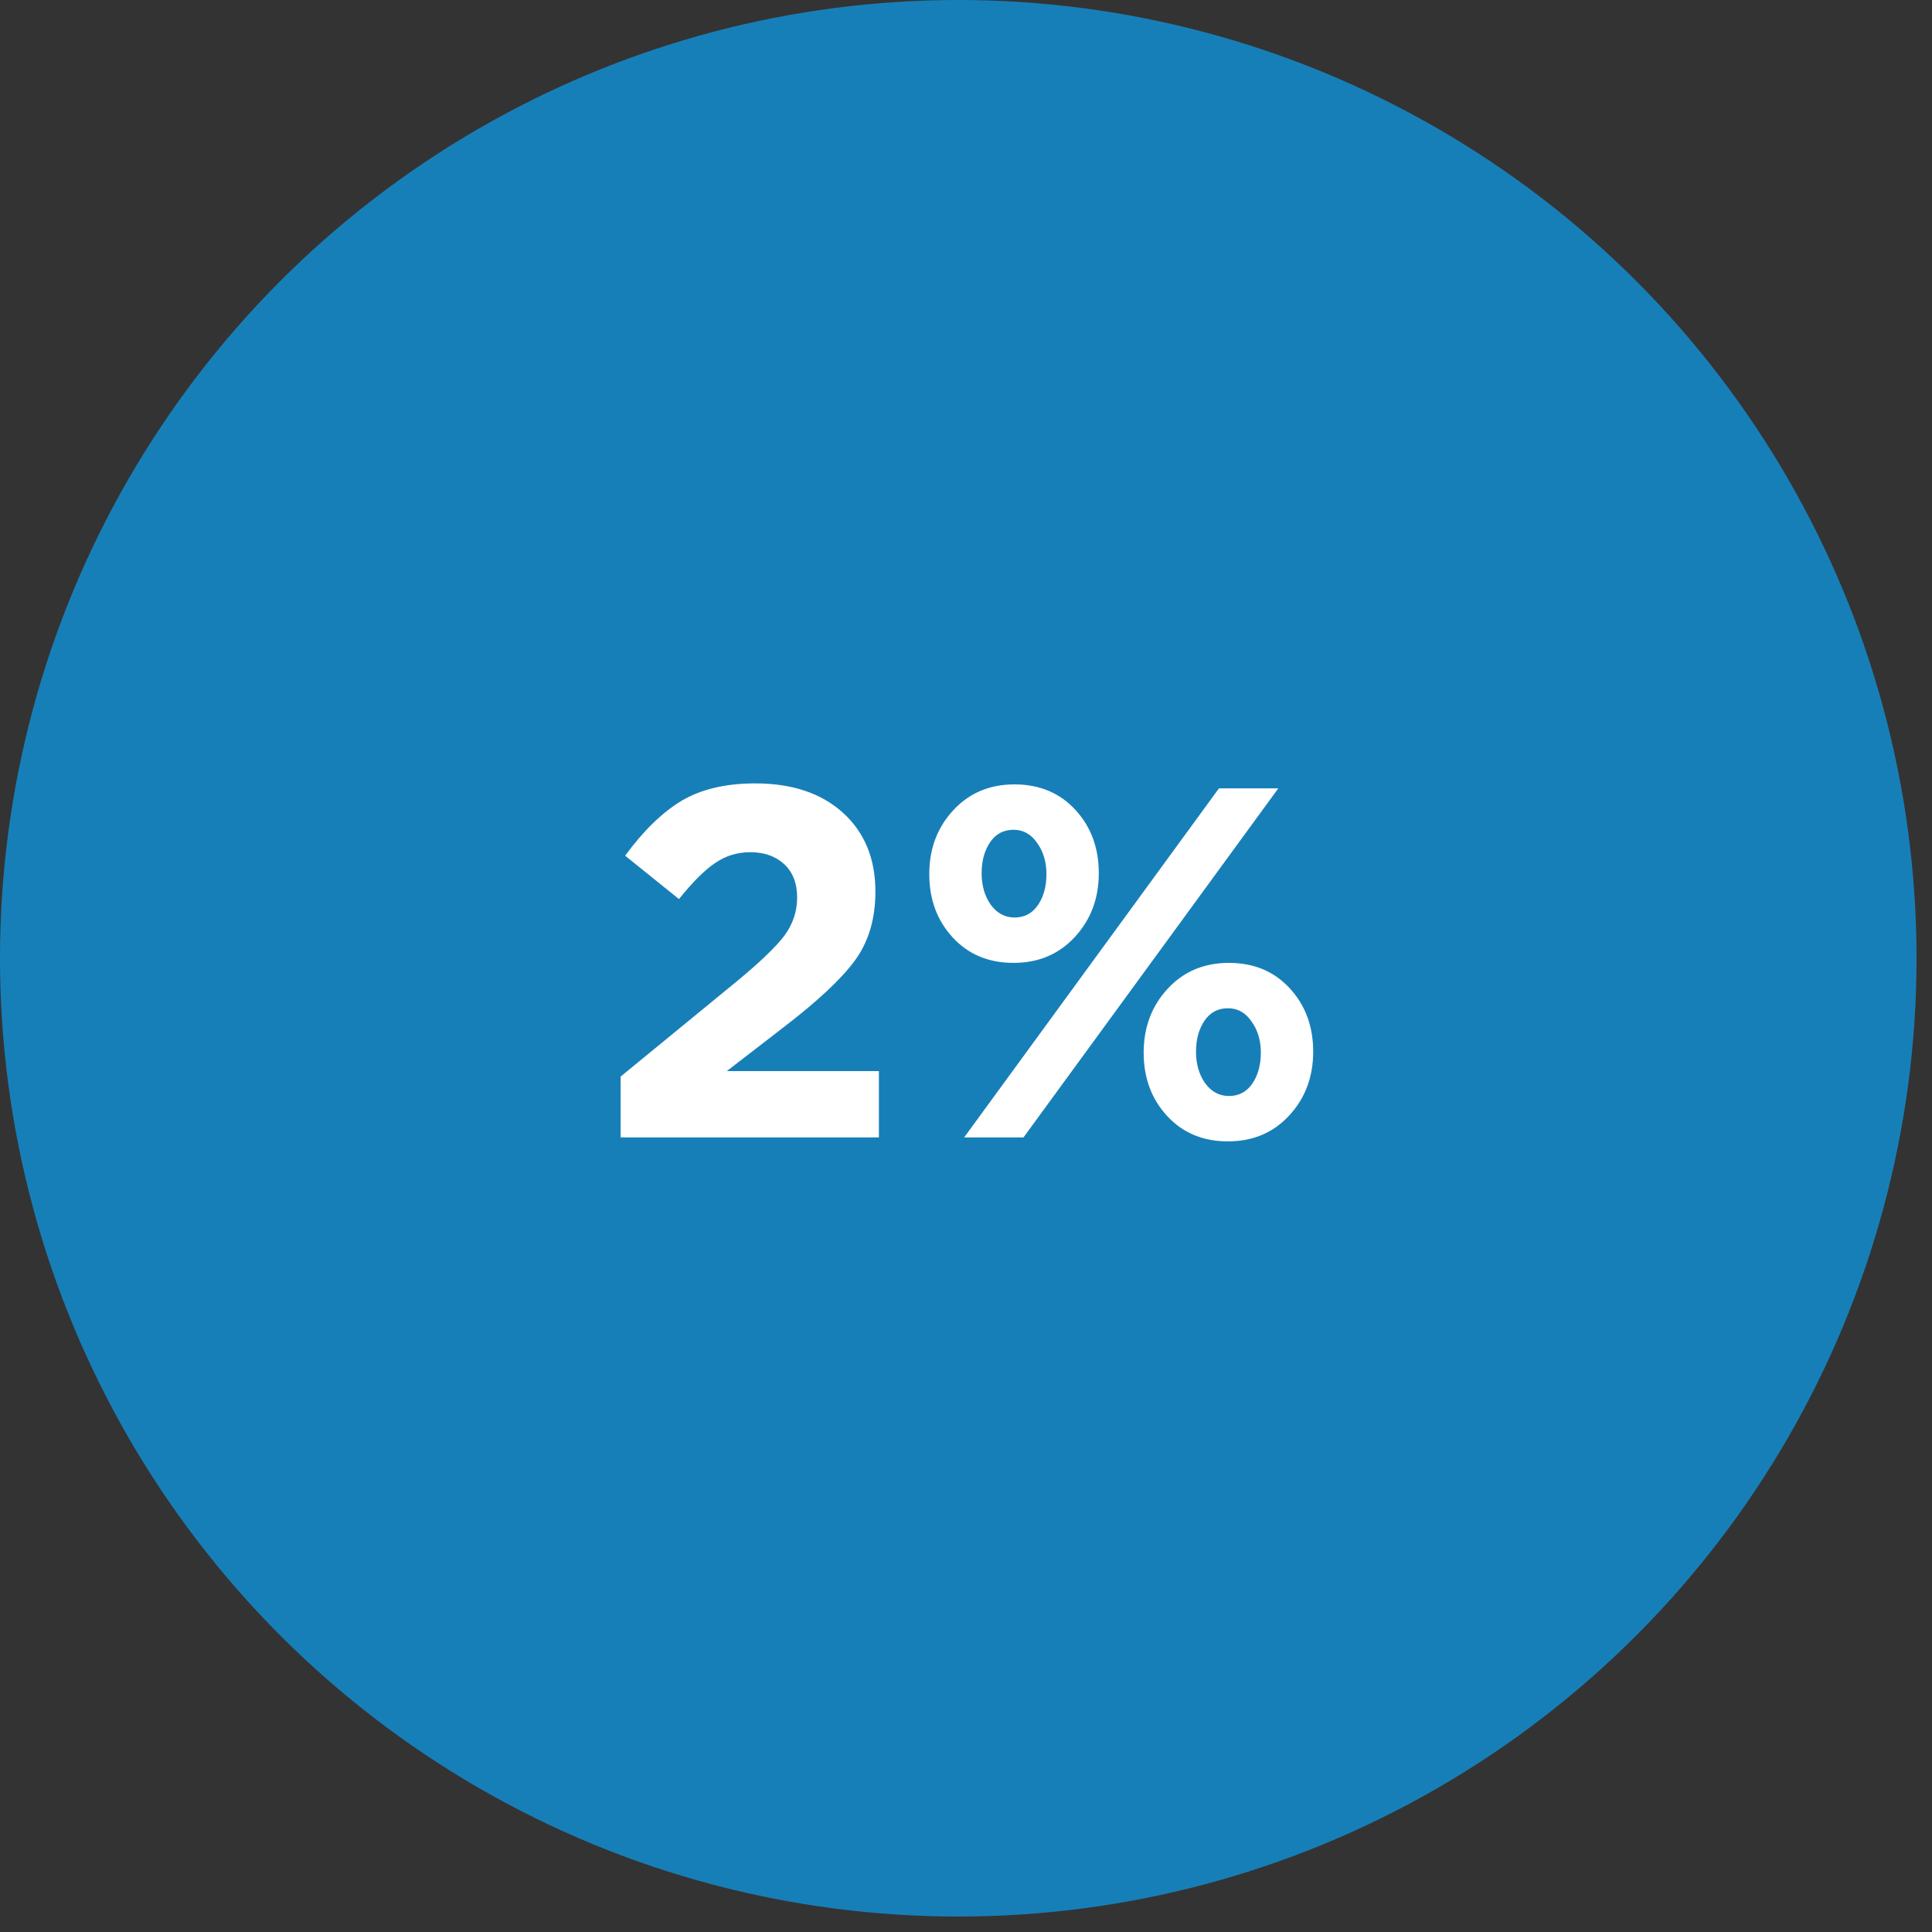 <svg width="124" height="124" viewBox="0 0 124 124" fill="none" xmlns="http://www.w3.org/2000/svg">
    <rect x="0" y="0" width="124" height="124" fill="#333333" stroke="none"/>
    <g clip-path="url(#eujo7nq2fa)">
        <circle cx="61.504" cy="61.504" r="61.504" fill="#177FB8"/>
        <path d="M48.154 54.696c-.832 0-1.59.235-2.272.704-.662.448-1.43 1.216-2.304 2.304l-3.456-2.784c1.173-1.6 2.378-2.773 3.616-3.52 1.258-.747 2.837-1.12 4.736-1.12 2.368 0 4.245.63 5.632 1.888 1.386 1.259 2.08 2.944 2.08 5.056 0 1.75-.438 3.221-1.312 4.416-.854 1.173-2.379 2.603-4.576 4.288l-3.648 2.816h9.76V73H39.834v-3.904l7.456-6.112c1.472-1.216 2.485-2.187 3.04-2.912.554-.747.832-1.568.832-2.464 0-.917-.278-1.632-.832-2.144-.555-.512-1.28-.768-2.176-.768zm20.865-2.72c1.003 1.088 1.504 2.443 1.504 4.064s-.512 2.987-1.536 4.096c-1.024 1.11-2.336 1.664-3.936 1.664s-2.901-.544-3.904-1.632c-1.002-1.088-1.504-2.443-1.504-4.064s.512-2.987 1.536-4.096c1.024-1.11 2.336-1.664 3.936-1.664s2.901.544 3.904 1.632zM82.043 50.6 65.691 73h-3.808l16.352-22.4h3.808zm.736 12.832c1.003 1.088 1.504 2.443 1.504 4.064s-.512 2.987-1.536 4.096c-1.024 1.11-2.336 1.664-3.936 1.664s-2.901-.544-3.904-1.632c-1.002-1.088-1.504-2.443-1.504-4.064s.512-2.987 1.536-4.096c1.024-1.11 2.336-1.664 3.936-1.664s2.901.544 3.904 1.632zm-16.16-5.344c.363-.533.544-1.195.544-1.984 0-.79-.203-1.461-.608-2.016-.384-.555-.885-.832-1.504-.832-.64 0-1.141.267-1.504.8-.362.533-.544 1.195-.544 1.984 0 .79.192 1.461.576 2.016.405.555.917.832 1.536.832.64 0 1.142-.267 1.504-.8zm13.76 11.456c.363-.533.544-1.195.544-1.984 0-.79-.203-1.461-.608-2.016-.384-.555-.885-.832-1.504-.832-.64 0-1.141.267-1.504.8-.362.533-.544 1.195-.544 1.984 0 .79.192 1.461.576 2.016.406.555.918.832 1.536.832.64 0 1.141-.267 1.504-.8z" fill="#fff"/>
    </g>
    <defs>
        <clipPath id="eujo7nq2fa">
            <path fill="#fff" d="M0 0h124v124H0z"/>
        </clipPath>
    </defs>
</svg>
